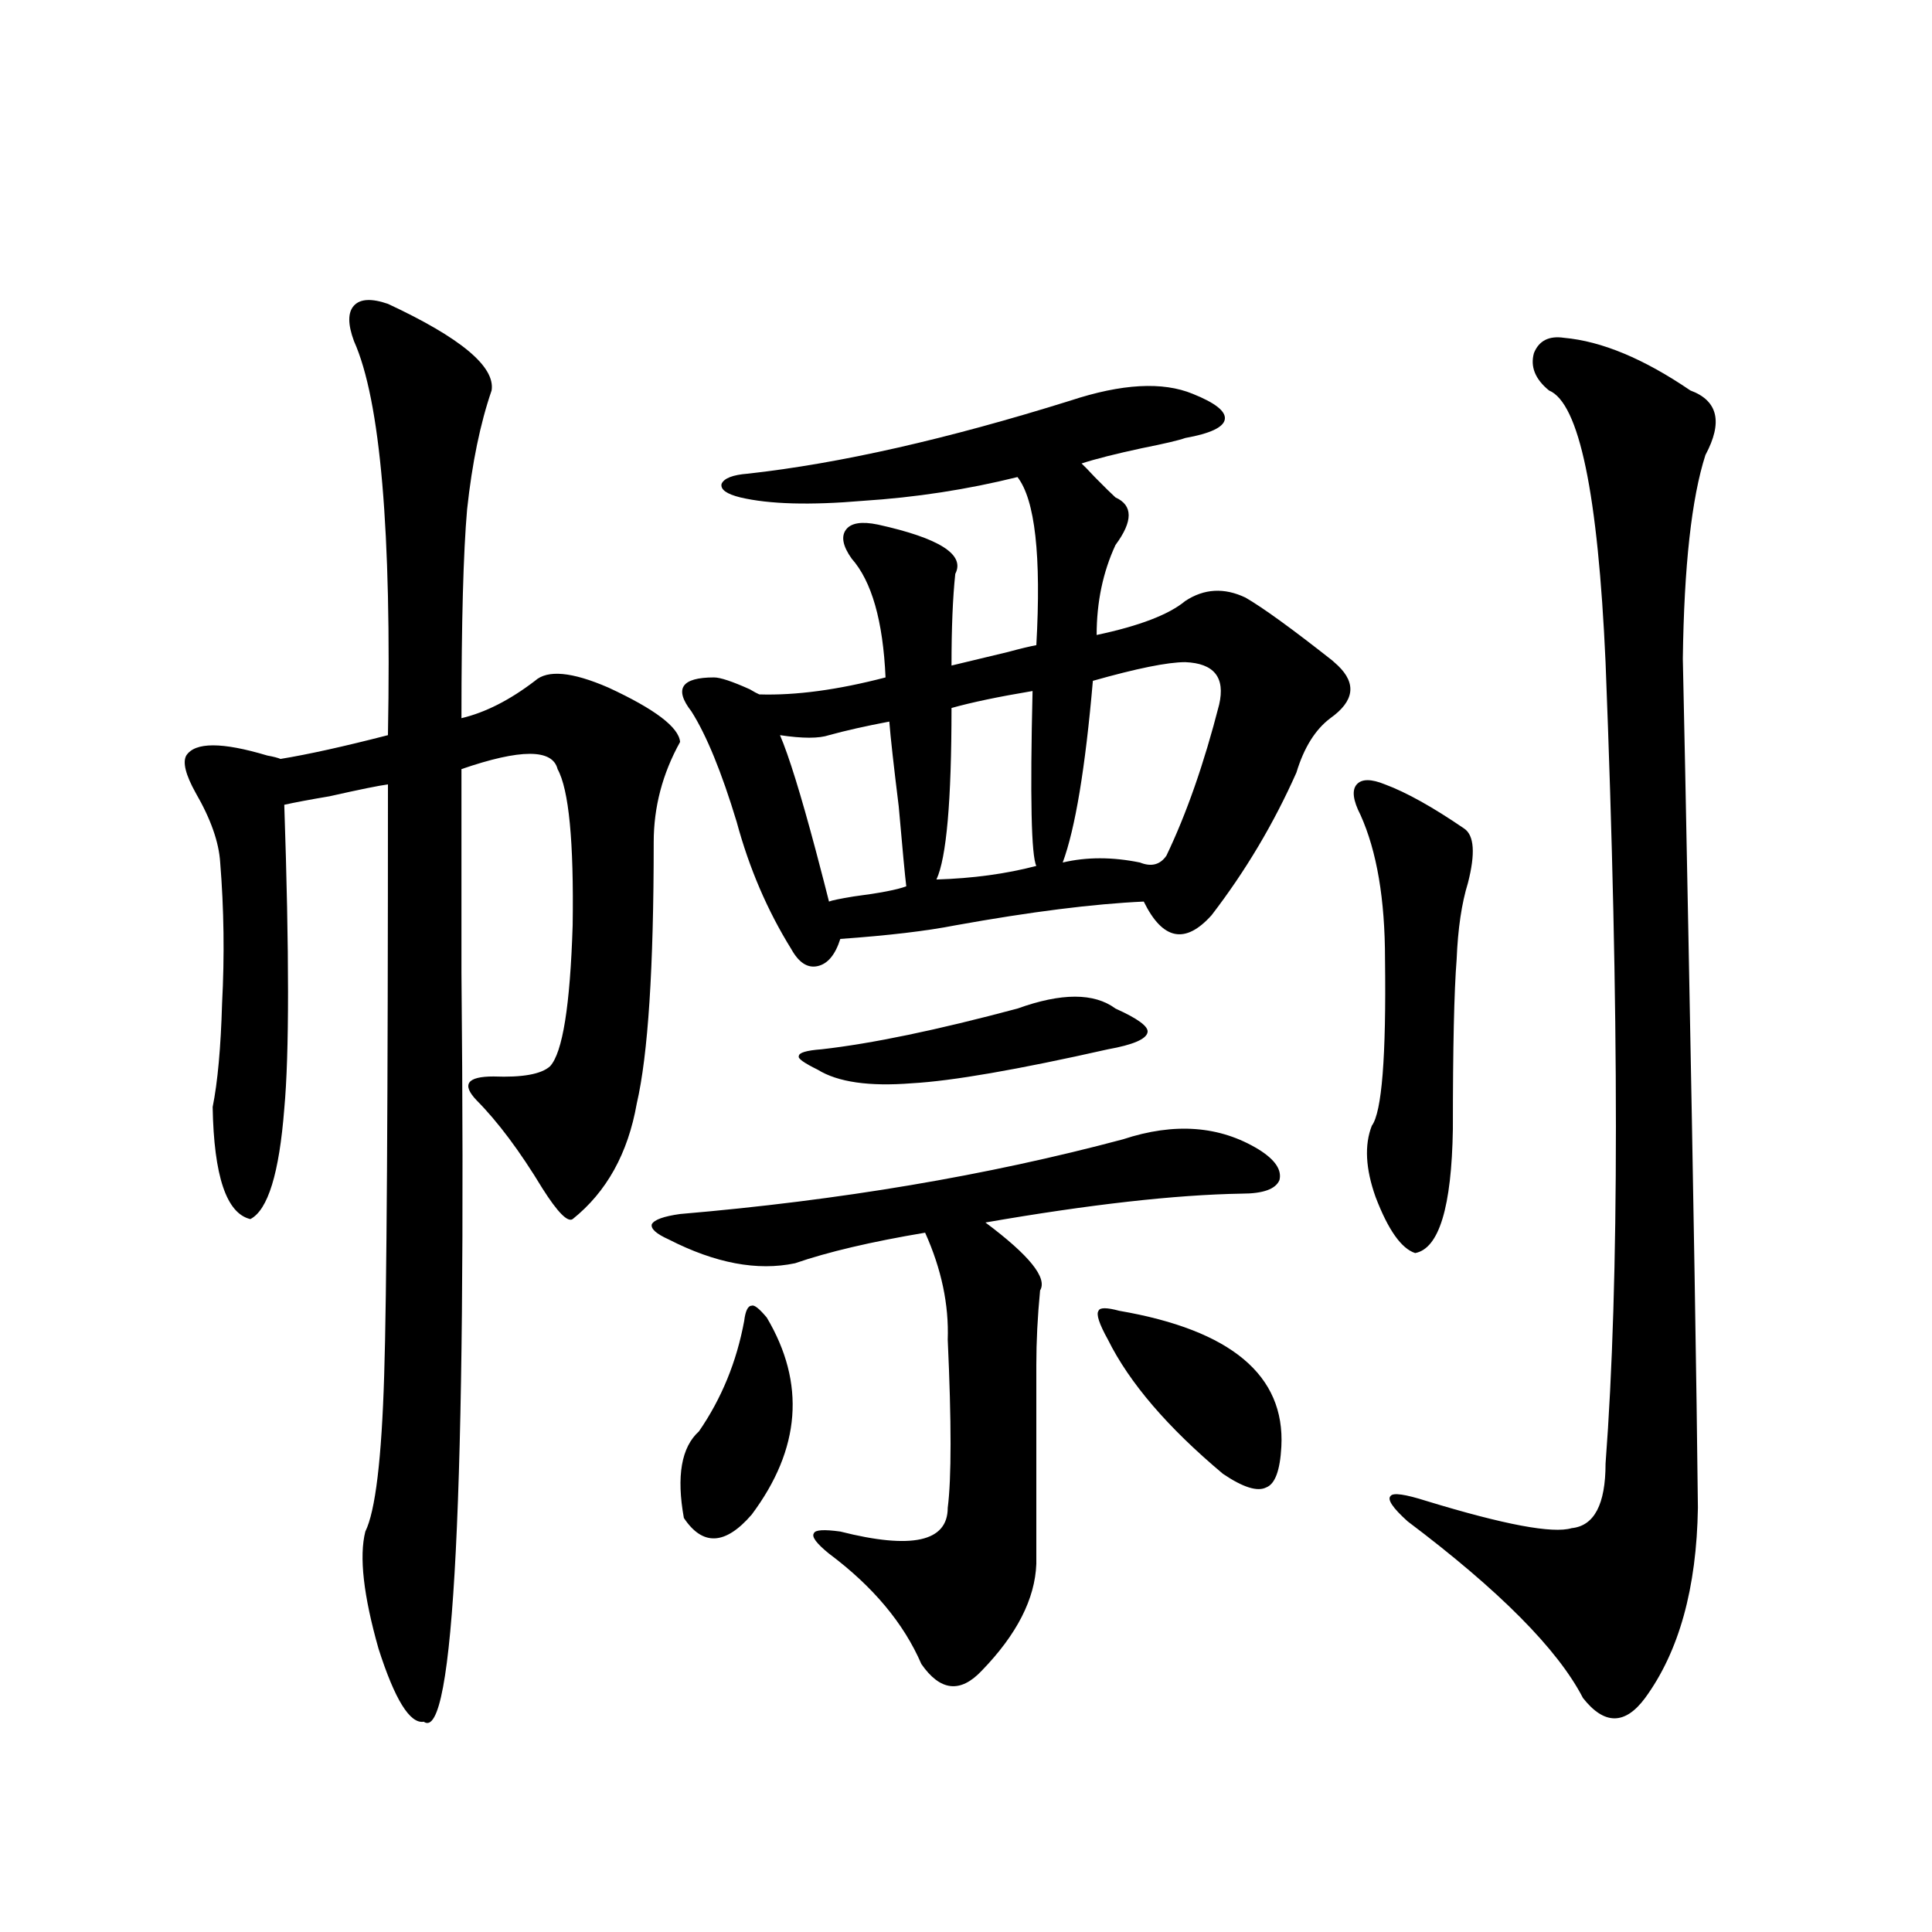 <?xml version="1.0" encoding="utf-8"?>
<!-- Generator: Adobe Illustrator 16.0.0, SVG Export Plug-In . SVG Version: 6.00 Build 0)  -->
<!DOCTYPE svg PUBLIC "-//W3C//DTD SVG 1.1//EN" "http://www.w3.org/Graphics/SVG/1.1/DTD/svg11.dtd">
<svg version="1.1" id="图层_1" xmlns="http://www.w3.org/2000/svg" xmlns:xlink="http://www.w3.org/1999/xlink" x="0px" y="0px"
	 width="1000px" height="1000px" viewBox="0 0 1000 1000" enable-background="new 0 0 1000 1000" xml:space="preserve">
<path d="M200.8,157.277c37.713,17.578,55.608,32.52,53.657,44.824c-5.854,17.002-10.091,37.505-12.683,61.523
	c-1.951,22.275-2.927,58.311-2.927,108.105c12.348-2.925,25.03-9.365,38.048-19.336c6.494-5.85,19.177-4.683,38.048,3.516
	c24.055,11.138,36.417,20.518,37.072,28.125c-9.115,16.411-13.658,33.701-13.658,51.855c0,65.039-2.927,110.166-8.78,135.352
	c-4.558,25.791-15.609,45.703-33.17,59.766c-2.606,1.758-7.805-3.516-15.609-15.82c-11.707-19.336-23.094-34.565-34.146-45.703
	c-7.805-8.198-4.878-12.305,8.78-12.305c14.954,0.591,24.71-1.167,29.268-5.273c6.494-7.031,10.396-31.338,11.707-72.949
	c0.641-43.354-1.951-70.313-7.805-80.859c-2.606-10.547-19.191-10.547-49.755,0c0,24.609,0,59.766,0,105.469
	c2.592,269.536-3.902,398.722-19.512,387.598c-7.164,1.168-14.969-11.426-23.414-37.793c-7.805-27.534-10.091-47.749-6.829-60.645
	c5.198-10.547,8.445-37.49,9.756-80.859c1.296-39.839,1.951-141.792,1.951-305.859c-4.558,0.591-14.634,2.637-30.243,6.152
	c-10.411,1.758-18.216,3.228-23.414,4.395c2.592,76.768,2.592,129.199,0,157.324c-2.606,33.398-8.46,52.446-17.561,57.129
	c-12.362-2.925-18.871-22.261-19.512-58.008c2.592-12.881,4.223-30.762,4.878-53.613c1.296-24.609,0.976-48.916-0.976-72.949
	c-0.655-10.547-4.878-22.549-12.683-36.035c-5.213-9.365-6.829-15.82-4.878-19.336c4.543-7.031,18.536-7.031,41.95,0
	c3.247,0.591,5.519,1.182,6.829,1.758c14.299-2.334,32.835-6.44,55.608-12.305c1.951-105.469-3.902-173.433-17.561-203.906
	c-3.262-8.789-3.262-14.941,0-18.457C186.486,154.641,192.34,154.353,200.8,157.277z M581.278,589.699
	c26.661-8.789,50.075-7.031,70.242,5.273c8.445,5.273,12.027,10.547,10.731,15.82c-1.951,4.697-8.46,7.031-19.512,7.031
	c-34.48,0.591-78.702,5.576-132.68,14.941c22.759,17.002,32.194,28.716,28.292,35.156c-1.311,13.486-1.951,26.367-1.951,38.672
	c0,9.38,0,21.685,0,36.914c0,12.305,0,34.277,0,65.918c-0.655,18.155-10.091,36.612-28.292,55.371
	c-11.066,11.715-21.463,10.547-31.219-3.516c-9.115-21.094-25.045-40.127-47.804-57.129c-6.509-5.273-9.115-8.789-7.805-10.547
	c0.641-1.758,5.198-2.046,13.658-0.879c37.072,9.38,55.608,5.273,55.608-12.305c1.951-15.229,1.951-44.233,0-87.012
	c0.641-18.154-3.262-36.611-11.707-55.371c-27.972,4.697-50.41,9.971-67.315,15.82c-19.512,4.106-41.31,0-65.364-12.305
	c-6.509-2.925-9.436-5.562-8.78-7.91c1.296-2.334,6.174-4.092,14.634-5.273C434.605,621.34,511.036,608.459,581.278,589.699z
	 M396.893,681.984c20.152,33.989,17.561,67.979-7.805,101.953c-13.658,15.82-25.365,16.411-35.121,1.758
	c-3.902-21.67-1.311-36.611,7.805-44.824c11.707-16.987,19.512-36.035,23.414-57.129c0.641-5.273,1.951-7.91,3.902-7.91
	C390.384,675.256,392.99,677.302,396.893,681.984z M492.5,344.484c7.149-1.758,16.905-4.092,29.268-7.031
	c6.494-1.758,11.372-2.925,14.634-3.516c2.592-46.279-0.655-75.283-9.756-87.012c-26.021,6.455-52.682,10.547-79.998,12.305
	c-27.316,2.349-48.459,1.758-63.413-1.758c-7.164-1.758-10.411-4.092-9.756-7.031c1.296-2.925,5.854-4.683,13.658-5.273
	c47.469-5.273,103.077-17.866,166.825-37.793c26.661-8.789,47.804-9.956,63.413-3.516c11.707,4.697,17.226,9.092,16.585,13.184
	c-0.655,4.106-7.484,7.334-20.487,9.668c-3.262,1.182-10.731,2.939-22.438,5.273c-13.658,2.939-24.069,5.576-31.219,7.91
	c1.296,1.182,3.567,3.516,6.829,7.031c5.198,5.273,8.78,8.789,10.731,10.547c9.101,4.106,9.101,12.305,0,24.609
	c-6.509,14.063-9.756,29.595-9.756,46.582c22.104-4.683,37.393-10.547,45.853-17.578c9.756-6.44,20.152-7.031,31.219-1.758
	c9.101,5.273,24.055,16.123,44.877,32.52c1.296,1.182,2.271,2.061,2.927,2.637c9.756,9.38,8.445,18.457-3.902,27.246
	c-7.805,5.864-13.658,15.244-17.561,28.125c-11.707,26.367-26.341,50.977-43.901,73.828c-13.658,15.244-25.365,12.896-35.121-7.031
	c-26.021,1.182-58.535,5.273-97.559,12.305c-14.969,2.939-34.801,5.273-59.511,7.031c-2.606,8.213-6.509,12.896-11.707,14.063
	c-5.213,1.182-9.756-1.758-13.658-8.789c-12.362-19.912-21.798-41.885-28.292-65.918c-7.805-25.776-15.609-44.824-23.414-57.129
	c-4.558-5.85-5.854-10.244-3.902-13.184c1.951-2.925,7.149-4.395,15.609-4.395c3.247,0,9.421,2.061,18.536,6.152
	c1.951,1.182,3.567,2.061,4.878,2.637c18.856,0.591,40.64-2.334,65.364-8.789c-1.311-29.292-7.164-49.795-17.561-61.523
	c-4.558-6.44-5.533-11.426-2.927-14.941c2.592-3.516,8.125-4.395,16.585-2.637c31.859,7.031,45.197,15.532,39.999,25.488
	C493.141,309.328,492.5,325.148,492.5,344.484z M460.306,373.488c-12.362,2.349-22.773,4.697-31.219,7.031
	c-5.213,1.758-13.658,1.758-25.365,0c4.543,10.547,10.731,30.474,18.536,59.766c3.247,12.305,5.519,21.094,6.829,26.367
	c1.296-0.576,5.519-1.455,12.683-2.637c13.658-1.758,22.759-3.516,27.316-5.273c-0.655-5.273-1.951-19.033-3.902-41.309
	C462.577,396.34,460.946,381.701,460.306,373.488z M526.646,522.023c22.759-8.198,39.664-8.198,50.73,0
	c11.707,5.273,17.226,9.38,16.585,12.305c-0.655,3.516-7.484,6.455-20.487,8.789c-46.828,10.547-80.653,16.411-101.461,17.578
	c-22.118,1.758-38.383-0.576-48.779-7.031c-7.164-3.516-10.411-5.85-9.756-7.031c0-1.758,3.902-2.925,11.707-3.516
	C451.19,540.192,485.016,533.161,526.646,522.023z M534.45,357.668c-17.561,2.939-31.554,5.864-41.95,8.789
	c0,48.052-2.606,77.646-7.805,88.77c18.856-0.576,36.097-2.925,51.706-7.031C533.795,442.922,533.14,412.751,534.45,357.668z
	 M613.473,342.727c-9.115,0-25.045,3.228-47.804,9.668c-3.902,45.127-9.115,76.465-15.609,94.043
	c12.348-2.925,25.686-2.925,39.999,0c5.854,2.349,10.396,1.182,13.658-3.516c10.396-21.67,19.512-47.749,27.316-78.223
	C634.28,350.637,628.427,343.317,613.473,342.727z M579.327,678.469c57.88,9.971,85.852,33.398,83.9,70.313
	c-0.655,12.305-3.262,19.336-7.805,21.094c-4.558,2.349-12.042,0-22.438-7.031c-28.627-24.019-48.459-47.158-59.511-69.434
	c-4.558-8.198-6.188-13.184-4.878-14.941C569.236,676.711,572.818,676.711,579.327,678.469z M716.885,406.008
	c11.052,4.106,24.71,11.729,40.975,22.852c5.198,3.516,5.854,12.896,1.951,28.125c-3.262,10.547-5.213,23.73-5.854,39.551
	c-1.311,16.411-1.951,45.703-1.951,87.891c-0.655,40.43-7.164,61.826-19.512,64.16c-7.164-2.334-13.993-12.002-20.487-29.004
	c-5.213-14.639-5.854-26.943-1.951-36.914c5.198-7.031,7.47-35.732,6.829-86.133c0-31.05-4.237-55.947-12.683-74.707
	c-3.902-7.607-4.558-12.881-1.951-15.82C704.843,403.083,709.721,403.083,716.885,406.008z M809.565,174.855
	c19.512,1.758,41.295,10.85,65.364,27.246c14.299,5.273,16.905,16.411,7.805,33.398c-7.164,22.275-11.066,57.432-11.707,105.469
	c0.641,28.125,1.616,76.465,2.927,145.02c2.592,133.594,4.223,231.743,4.878,294.434c-0.655,41.611-9.756,74.405-27.316,98.438
	c-10.411,14.063-21.143,14.063-32.194,0c-13.018-25.199-43.261-55.659-90.729-91.406c-7.805-7.031-10.731-11.426-8.78-13.184
	c1.296-1.758,7.47-0.879,18.536,2.637c40.319,12.305,65.364,17.002,75.12,14.063c11.707-1.167,17.561-12.305,17.561-33.398
	c7.149-94.331,7.149-232.607,0-414.844c-3.902-87.3-13.658-134.17-29.268-140.625c-7.164-5.85-9.756-12.305-7.805-19.336
	C796.548,176.325,801.761,173.688,809.565,174.855z"/>
</svg>

